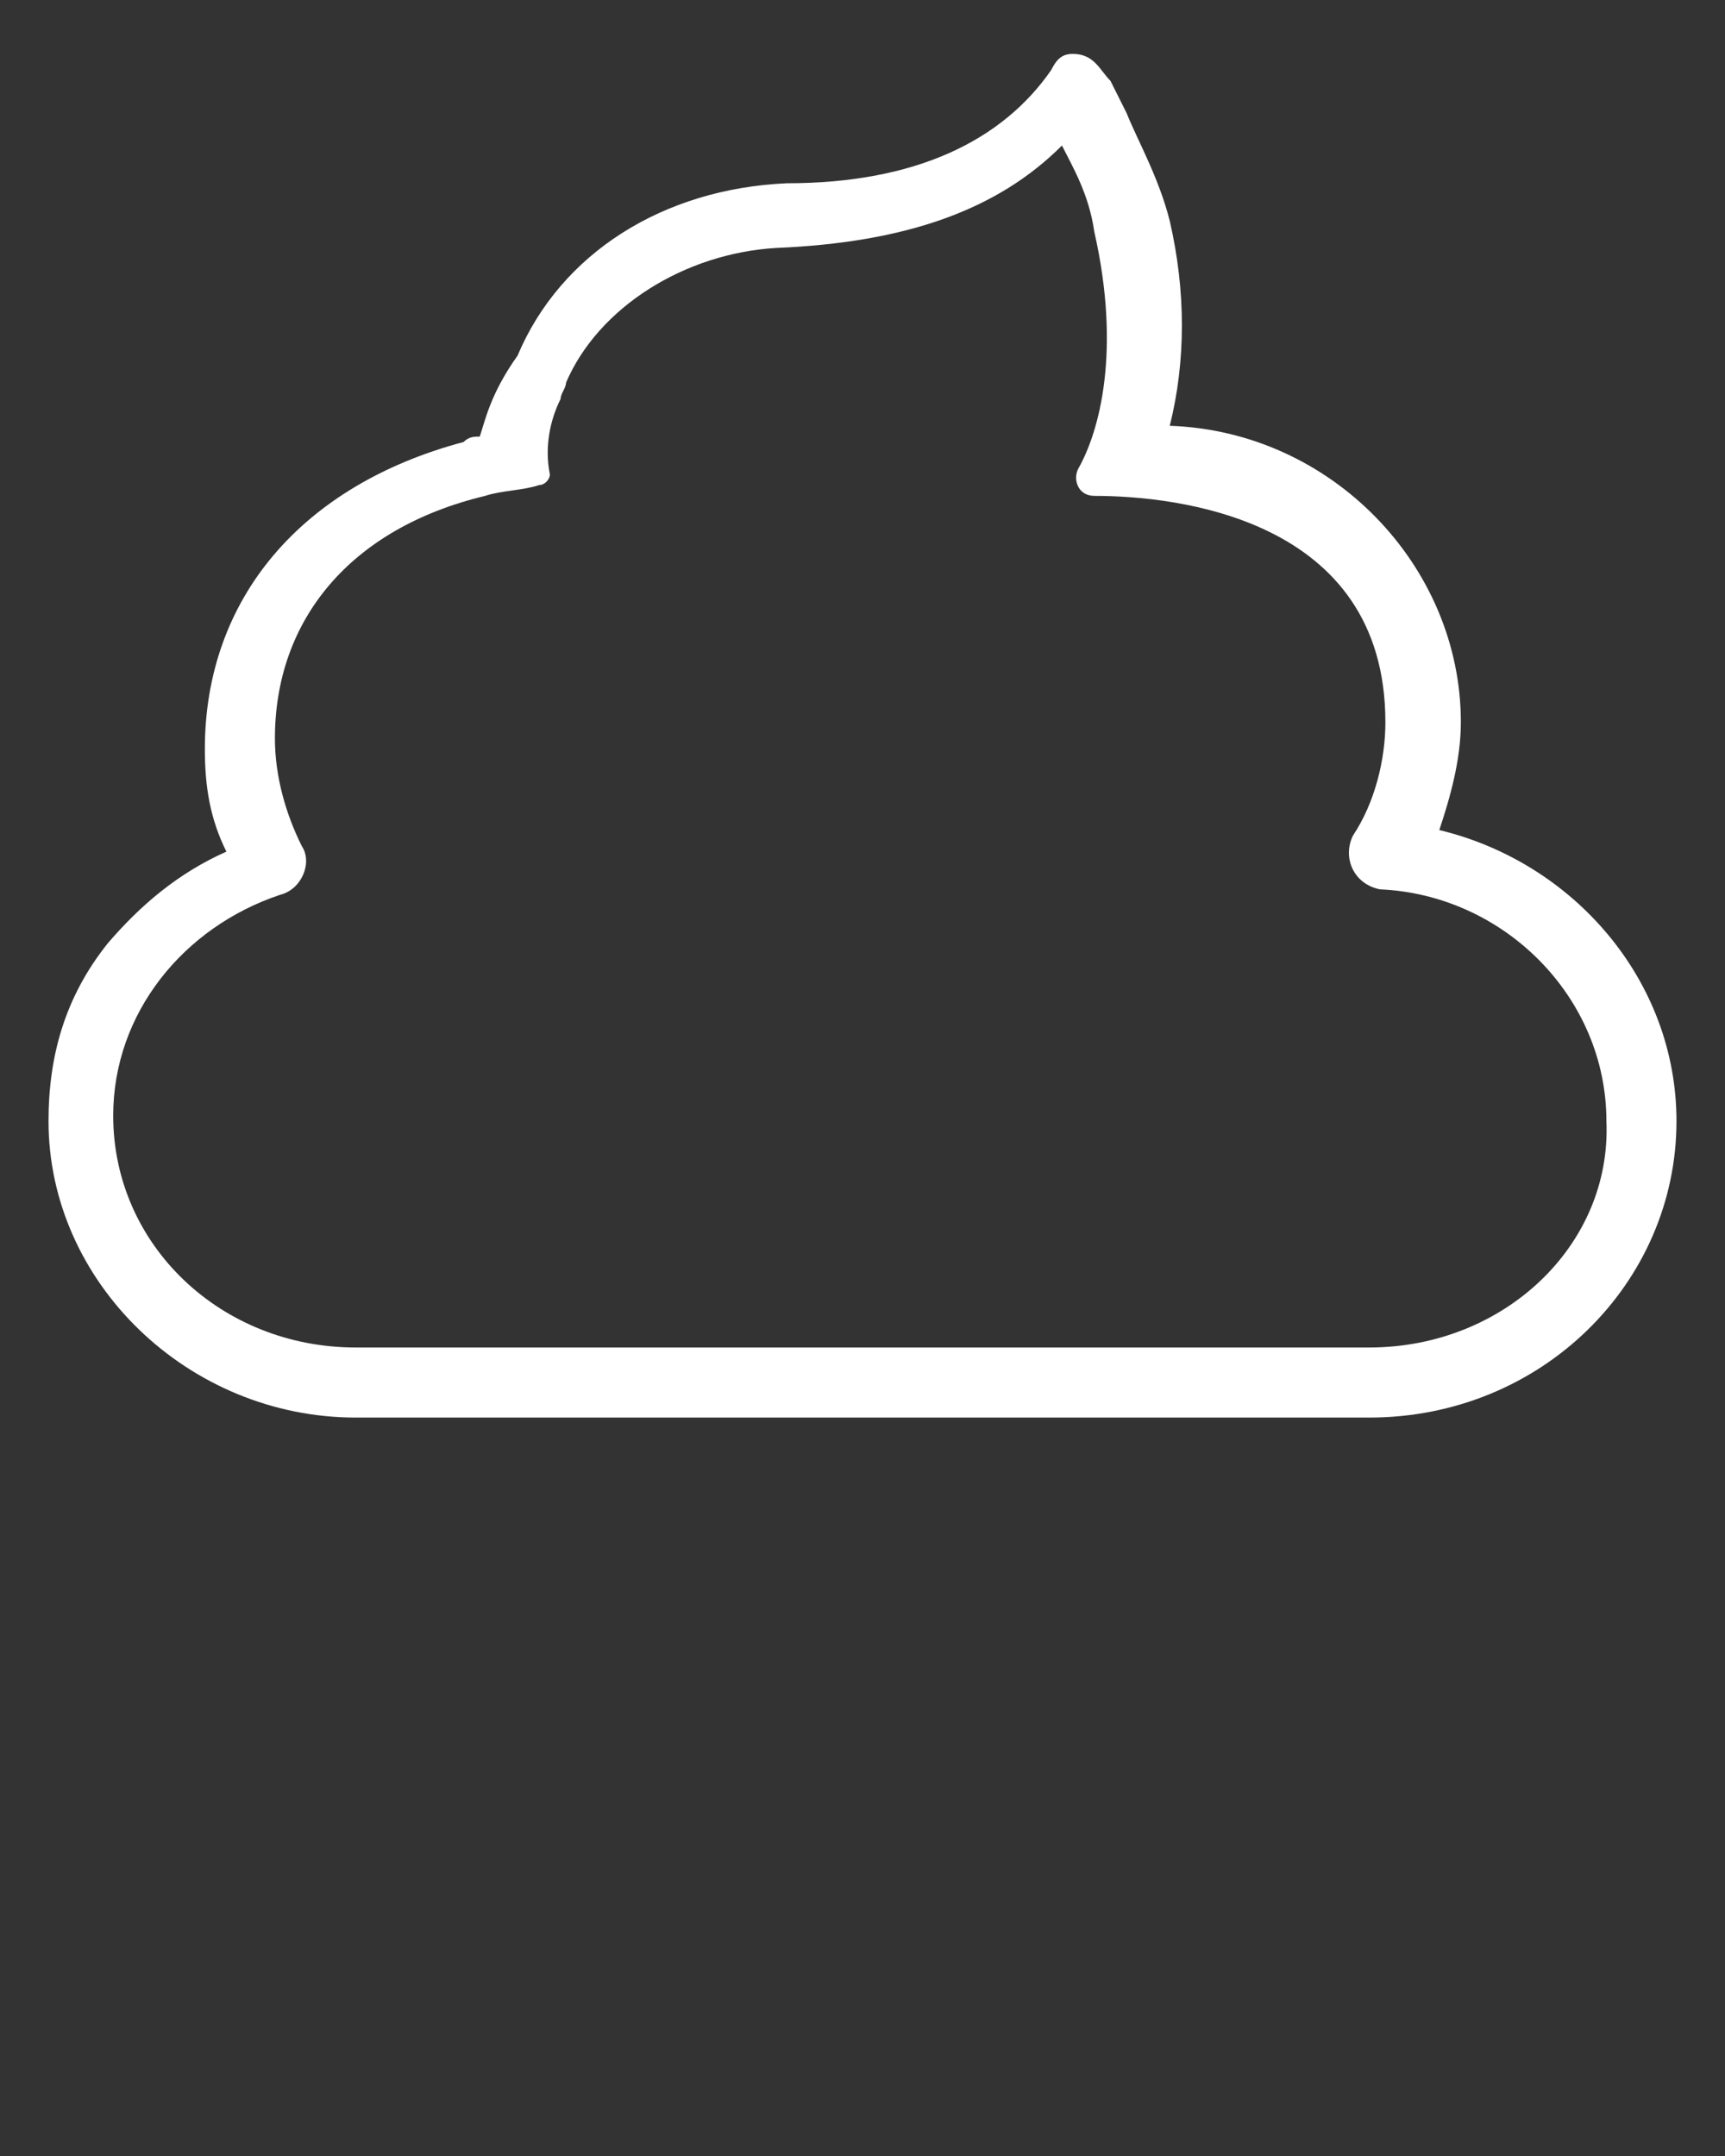 <svg version="1.1" xmlns="http://www.w3.org/2000/svg" xmlns:xlink="http://www.w3.org/1999/xlink" x="0px" y="0px" viewBox="0 0 32 40" style="enable-background:new 0 0 32 40;" xml:space="preserve">
<rect x="0" y="0" width="32" height="40" fill="#333333" stroke="none"/>
<style type="text/css">
	.st0{display:none;}
	.st1{display:inline;}
	.st2{display:inline;fill:#FFFFFF;}
	.st3{fill:#FFFFFF;}
	.st4{fill-rule:evenodd;clip-rule:evenodd;fill:#FFFFFF;}
</style>

<g id="Poo">
	<g>
		<path class="st4" d="M25.4,25H6.6c-2.5,0-4.5-1.9-4.5-4.3c0-1.9,1.3-3.5,3.1-4.1c0.4-0.1,0.6-0.6,0.4-0.9c-0.3-0.6-0.5-1.3-0.5-2
			c0-2.2,1.4-3.9,3.9-4.5c0.3-0.1,0.7-0.1,1-0.2c0.1,0,0.2-0.1,0.2-0.2c-0.1-0.5,0-1,0.2-1.4c0-0.1,0.1-0.2,0.1-0.3
			c0.6-1.4,2.2-2.4,3.9-2.5c2.4-0.1,4.1-0.7,5.3-1.9c0.2,0.4,0.5,0.9,0.6,1.6c0.5,2.2,0.1,3.7-0.3,4.4c-0.1,0.2,0,0.5,0.3,0.5
			c1.5,0,5.4,0.4,5.4,4.2c0,0.7-0.2,1.5-0.6,2.1v0c-0.2,0.4,0,0.9,0.5,1c2.3,0.1,4.2,2,4.2,4.3C29.9,23.1,27.9,25,25.4,25
			 M26.7,15.4c0.2-0.6,0.4-1.3,0.4-2c0-2.9-2.4-5.4-5.4-5.5c0.3-1.2,0.3-2.5,0-3.8c-0.2-0.8-0.6-1.5-0.8-2c-0.1-0.2-0.2-0.4-0.3-0.6
			c-0.2-0.2-0.3-0.5-0.7-0.5h0c-0.2,0-0.3,0.1-0.4,0.3c-0.9,1.3-2.5,2.1-4.9,2.1c-2.3,0.1-4.2,1.3-5,3.2C9.1,7.3,9,7.8,8.9,8.1
			c-0.1,0-0.2,0-0.3,0.1c-3,0.8-4.8,2.9-4.8,5.7c0,0.7,0.1,1.3,0.4,1.9c-0.9,0.4-1.6,1-2.2,1.7c-0.8,1-1.1,2.1-1.1,3.3
			c0,3,2.6,5.5,5.7,5.5h18.8c3.2,0,5.7-2.5,5.7-5.5C31.1,18.2,29.2,16,26.7,15.4"></path>
	</g>
</g>
</svg>